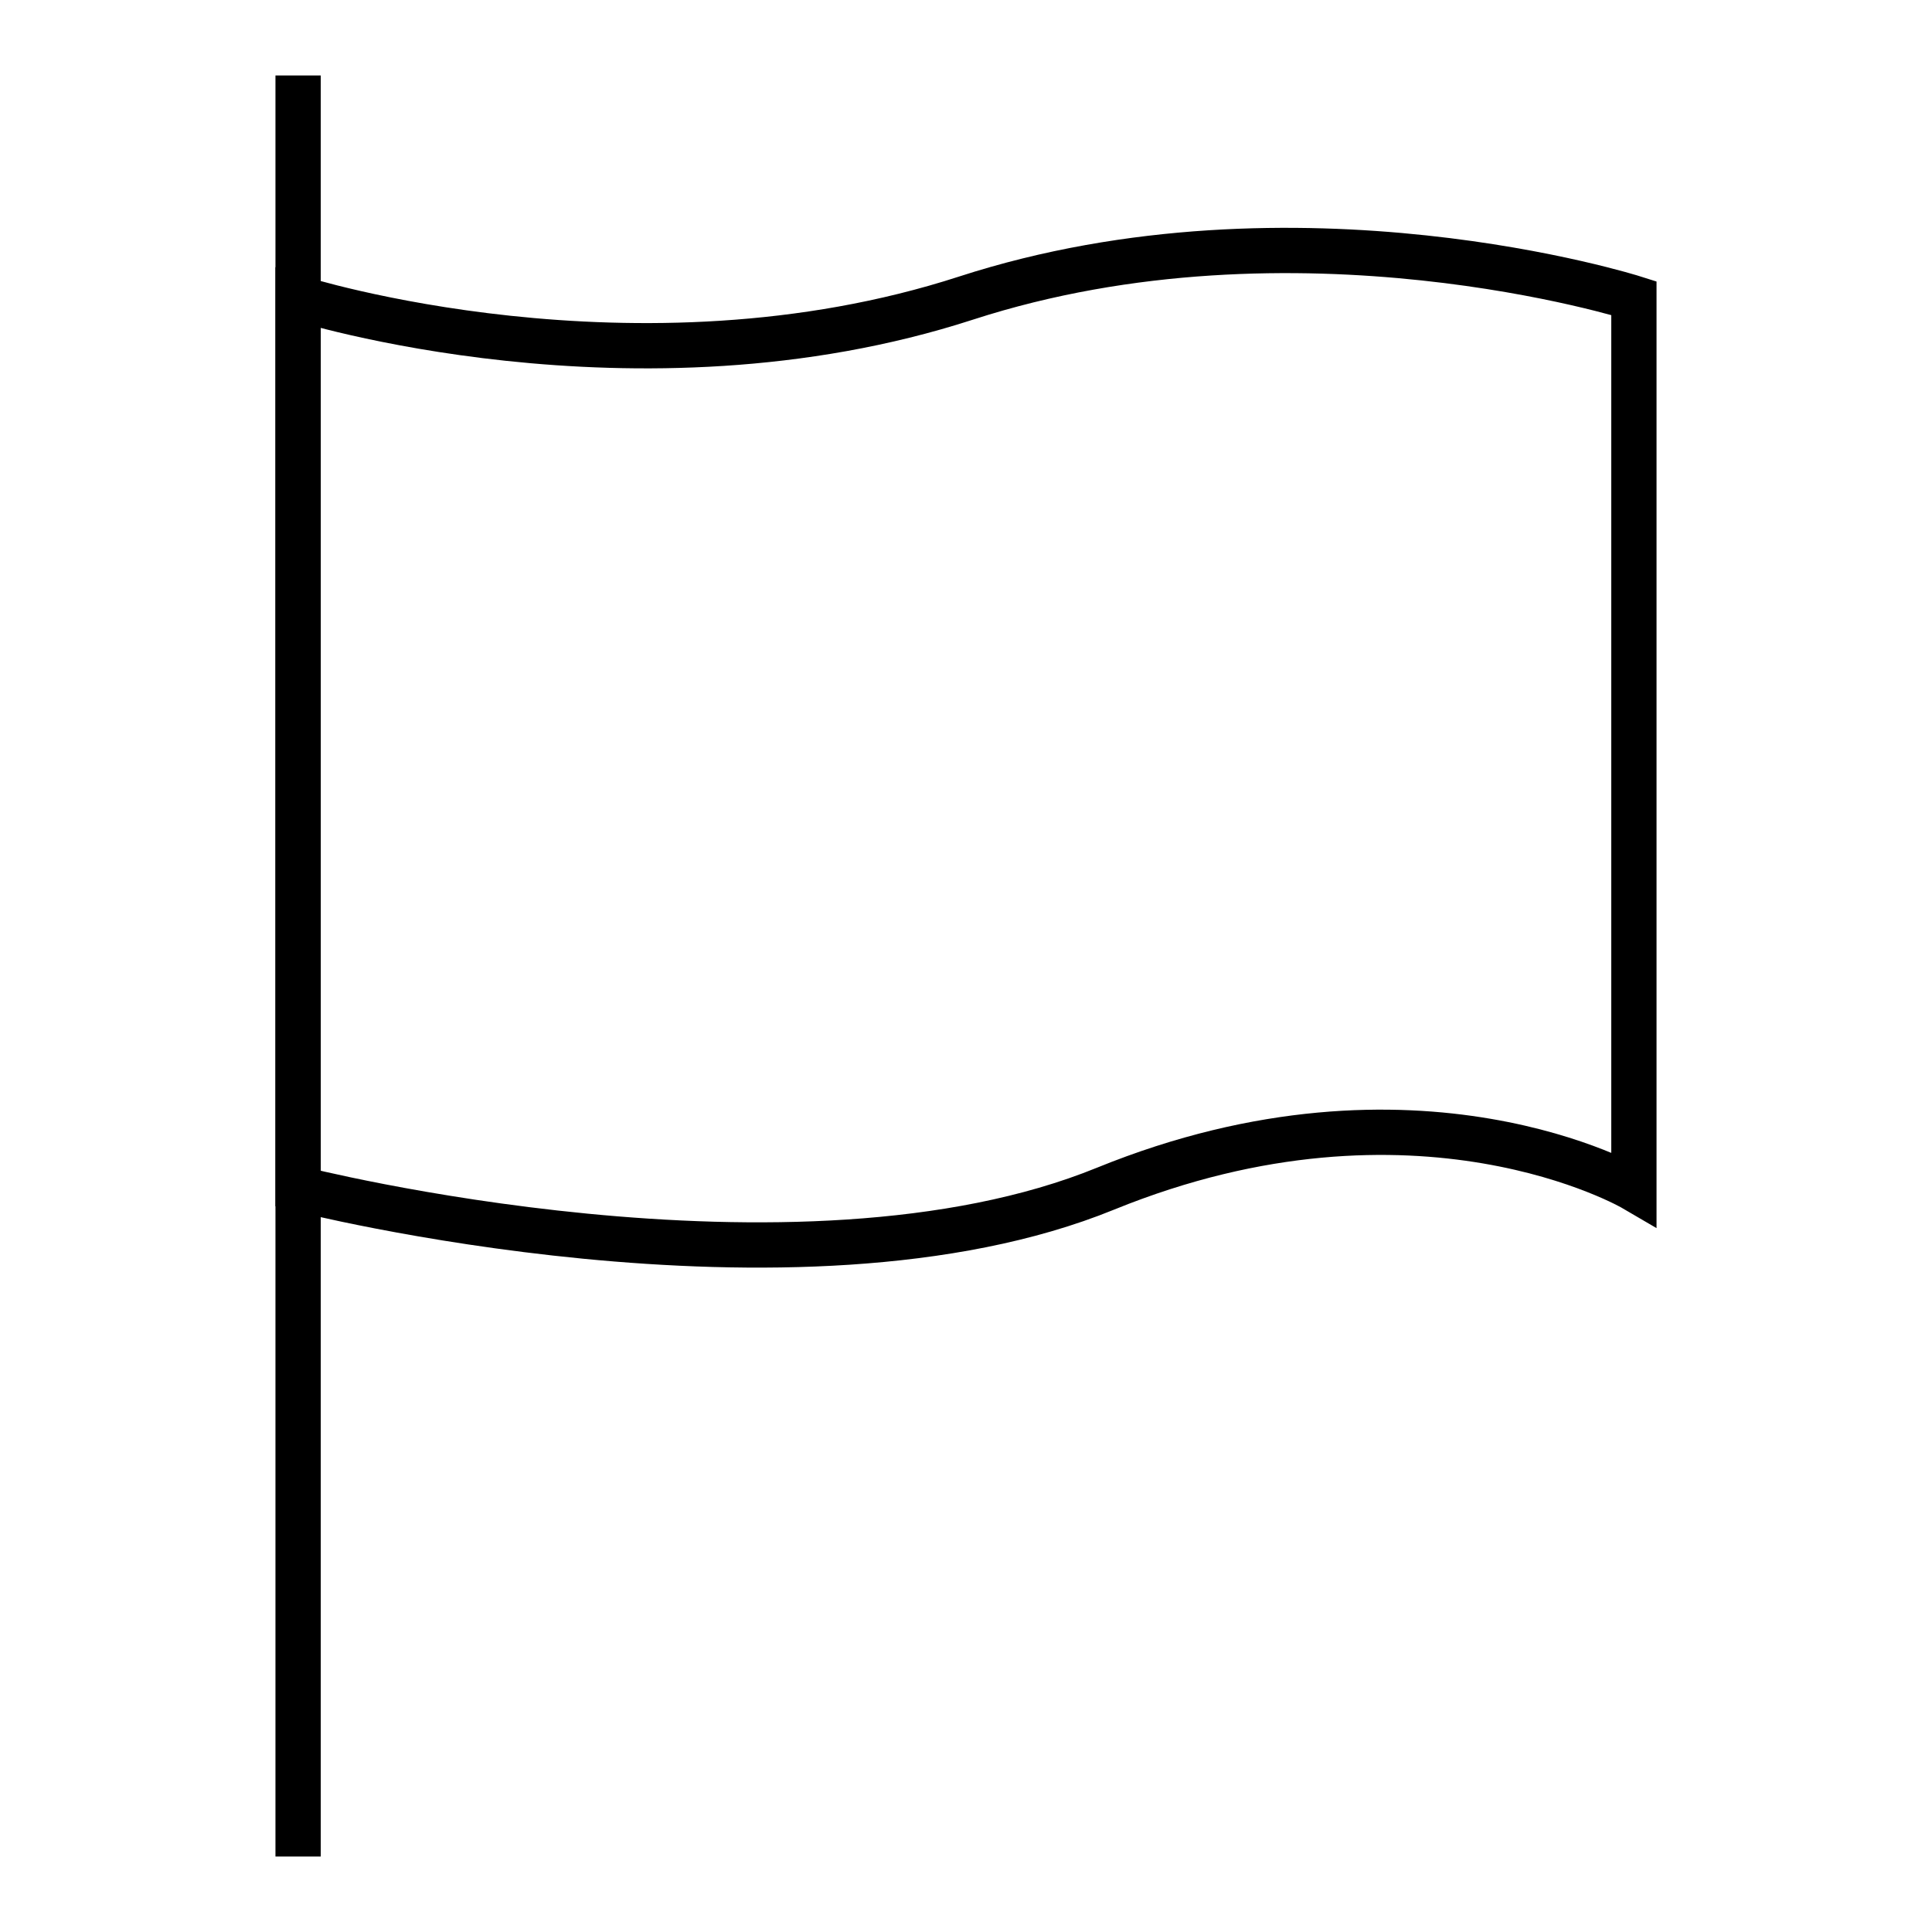 <?xml version="1.0" encoding="utf-8"?>
<!-- Svg Vector Icons : http://www.onlinewebfonts.com/icon -->
<!DOCTYPE svg PUBLIC "-//W3C//DTD SVG 1.1//EN" "http://www.w3.org/Graphics/SVG/1.1/DTD/svg11.dtd">
<svg version="1.1" xmlns="http://www.w3.org/2000/svg" xmlns:xlink="http://www.w3.org/1999/xlink" x="0px" y="0px" viewBox="0 0 256 256" enable-background="new 0 0 256 256" xml:space="preserve">
<g><g><path stroke-width="6" fill-opacity="0" stroke="#000000"  d="M39.5,39.5c0,0,44.7,14.2,88.5,0c43.8-14.2,88.5,0,88.5,0v118c0,0-28.7-16.8-70,0c-41.2,16.8-107,0-107,0V39.5z"/><path stroke-width="6" fill-opacity="0" stroke="#000000"  d="M39.5,246V10"/></g></g>
</svg>